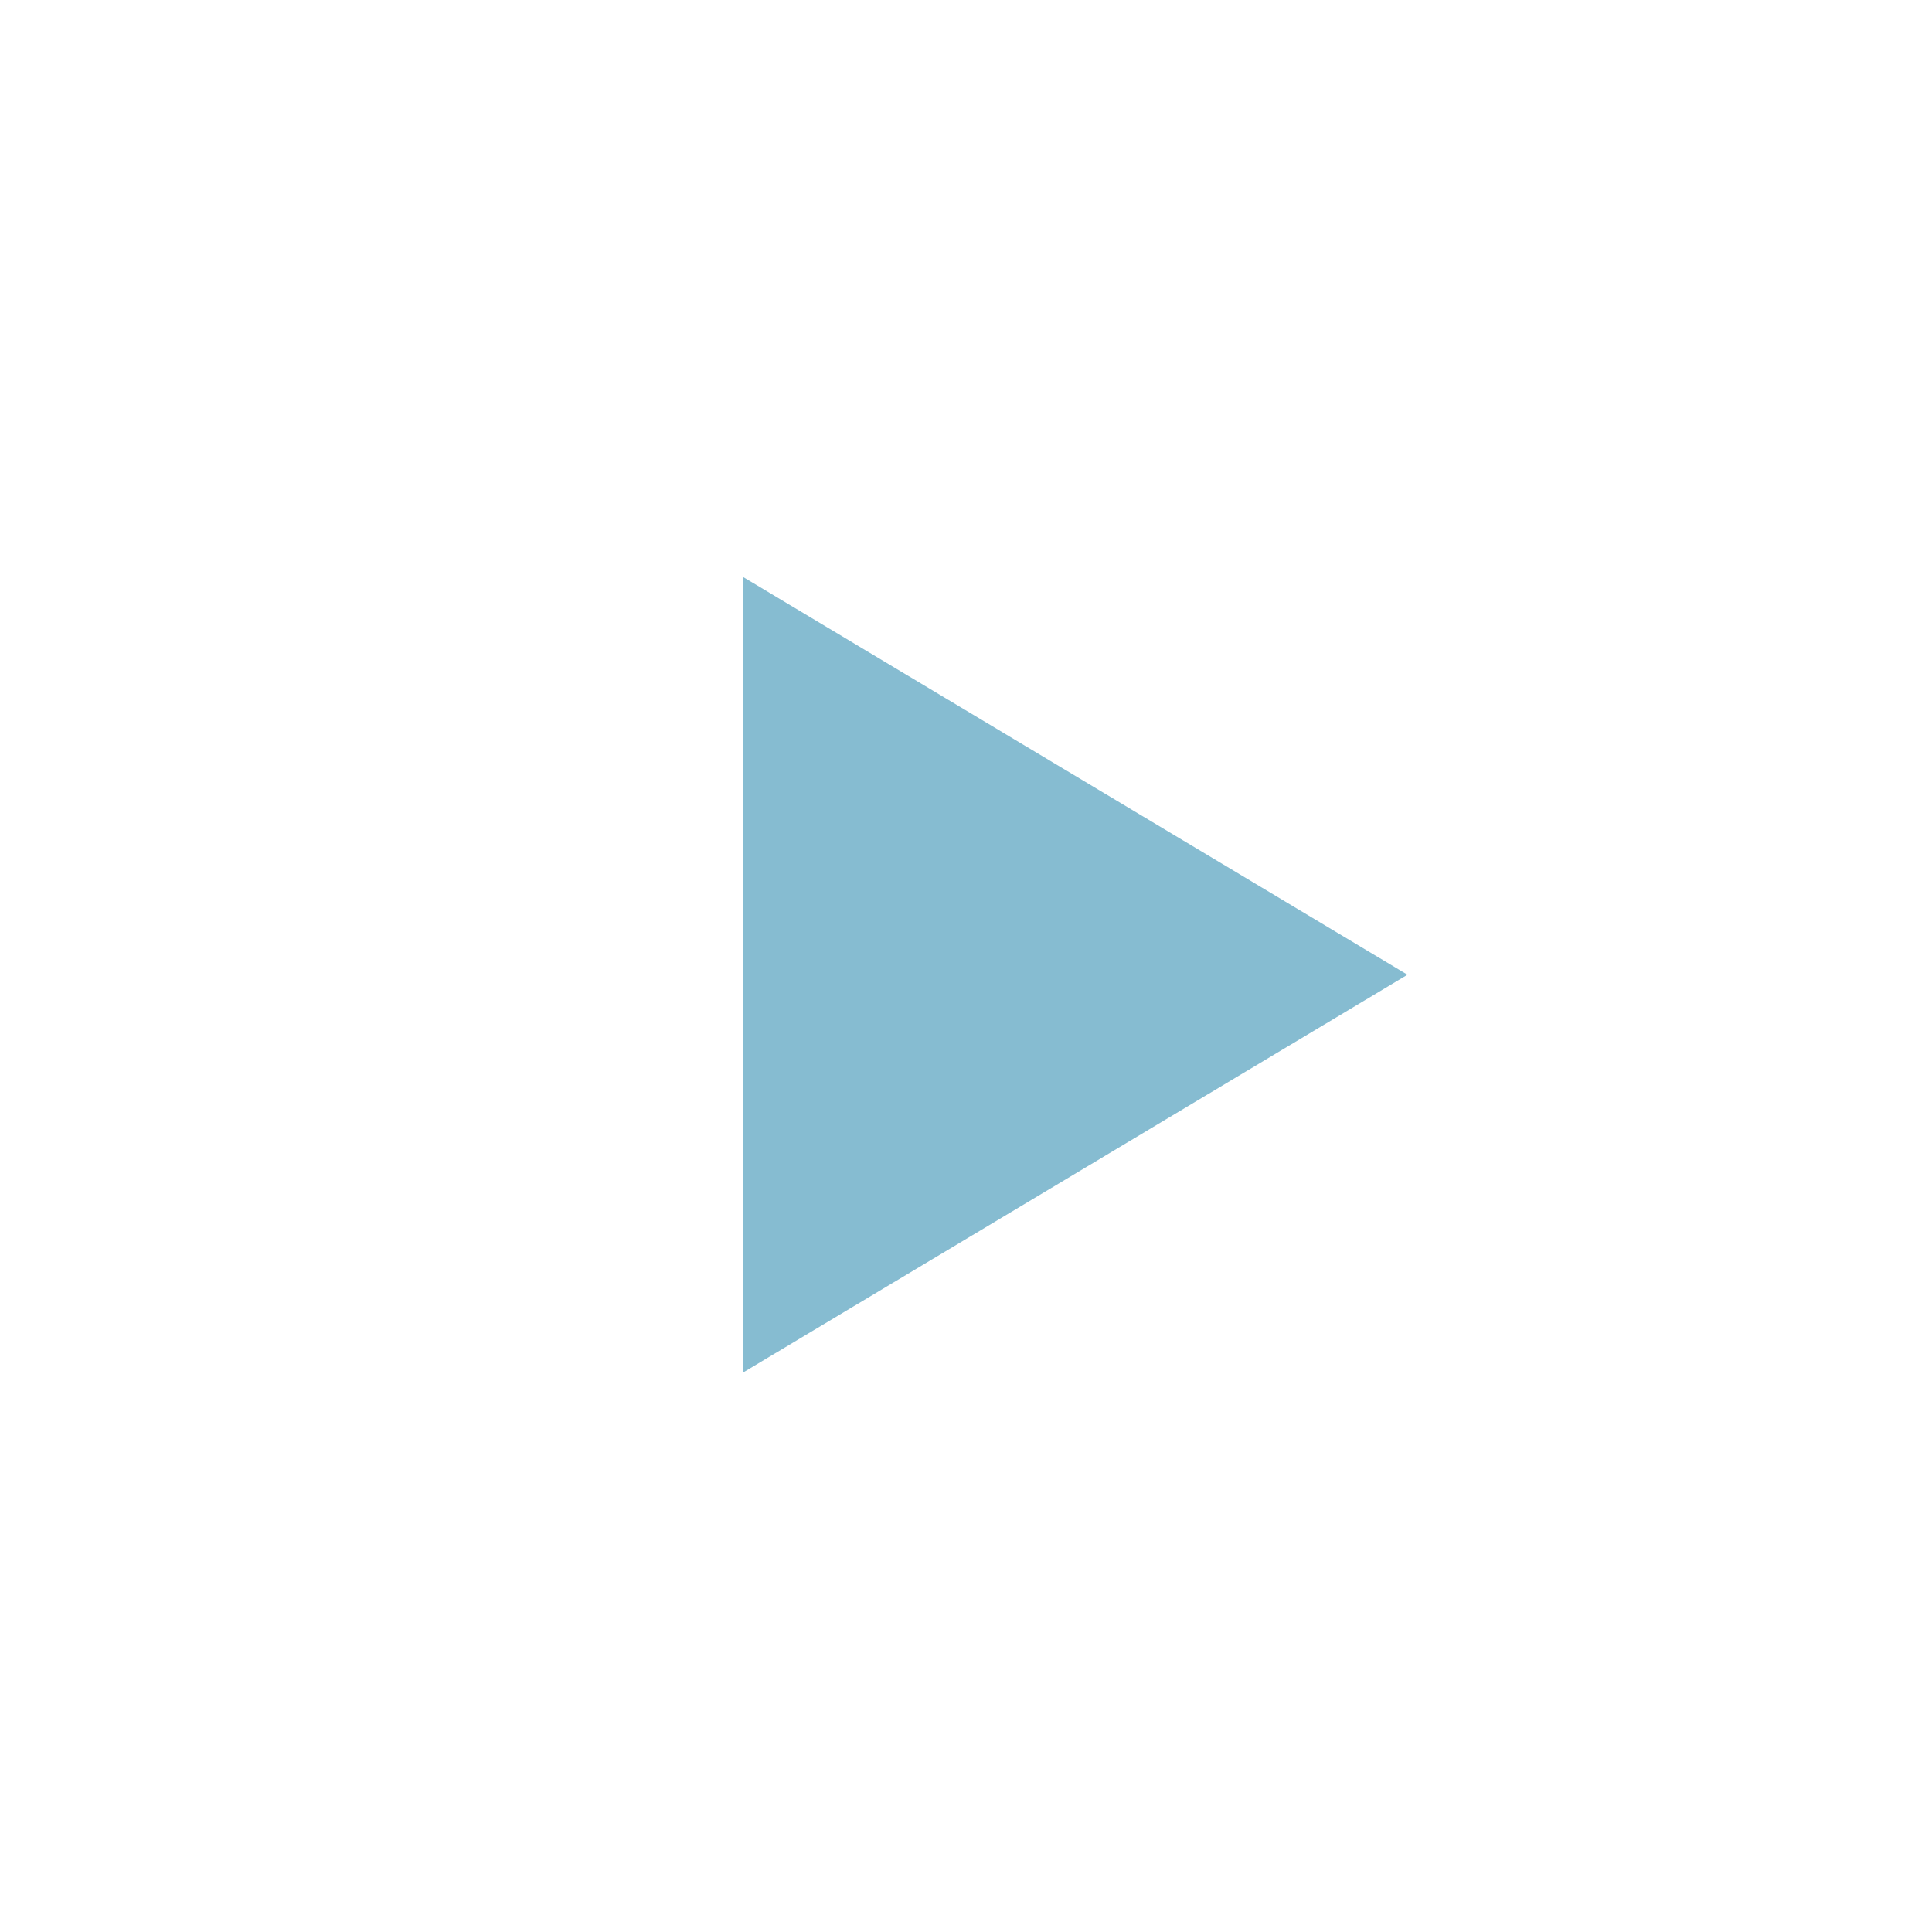 <svg width="221" height="221" viewBox="0 0 221 221" fill="none" xmlns="http://www.w3.org/2000/svg">
<g filter="url(#filter0_d)">
<circle cx="110.5" cy="110.5" r="90.5" fill="white"/>
<path d="M85 66V157L161 111.5L85 66Z" fill="#86BCD1"/>
</g>
<defs>
<filter id="filter0_d" x="0" y="0" width="221" height="221" filterUnits="userSpaceOnUse" color-interpolation-filters="sRGB">
<feFlood flood-opacity="0" result="BackgroundImageFix"/>
<feColorMatrix in="SourceAlpha" type="matrix" values="0 0 0 0 0 0 0 0 0 0 0 0 0 0 0 0 0 0 127 0"/>
<feOffset/>
<feGaussianBlur stdDeviation="10"/>
<feColorMatrix type="matrix" values="0 0 0 0 0.971 0 0 0 0 0.967 0 0 0 0 0.967 0 0 0 0.25 0"/>
<feBlend mode="normal" in2="BackgroundImageFix" result="effect1_dropShadow"/>
<feBlend mode="normal" in="SourceGraphic" in2="effect1_dropShadow" result="shape"/>
</filter>
</defs>
</svg>
